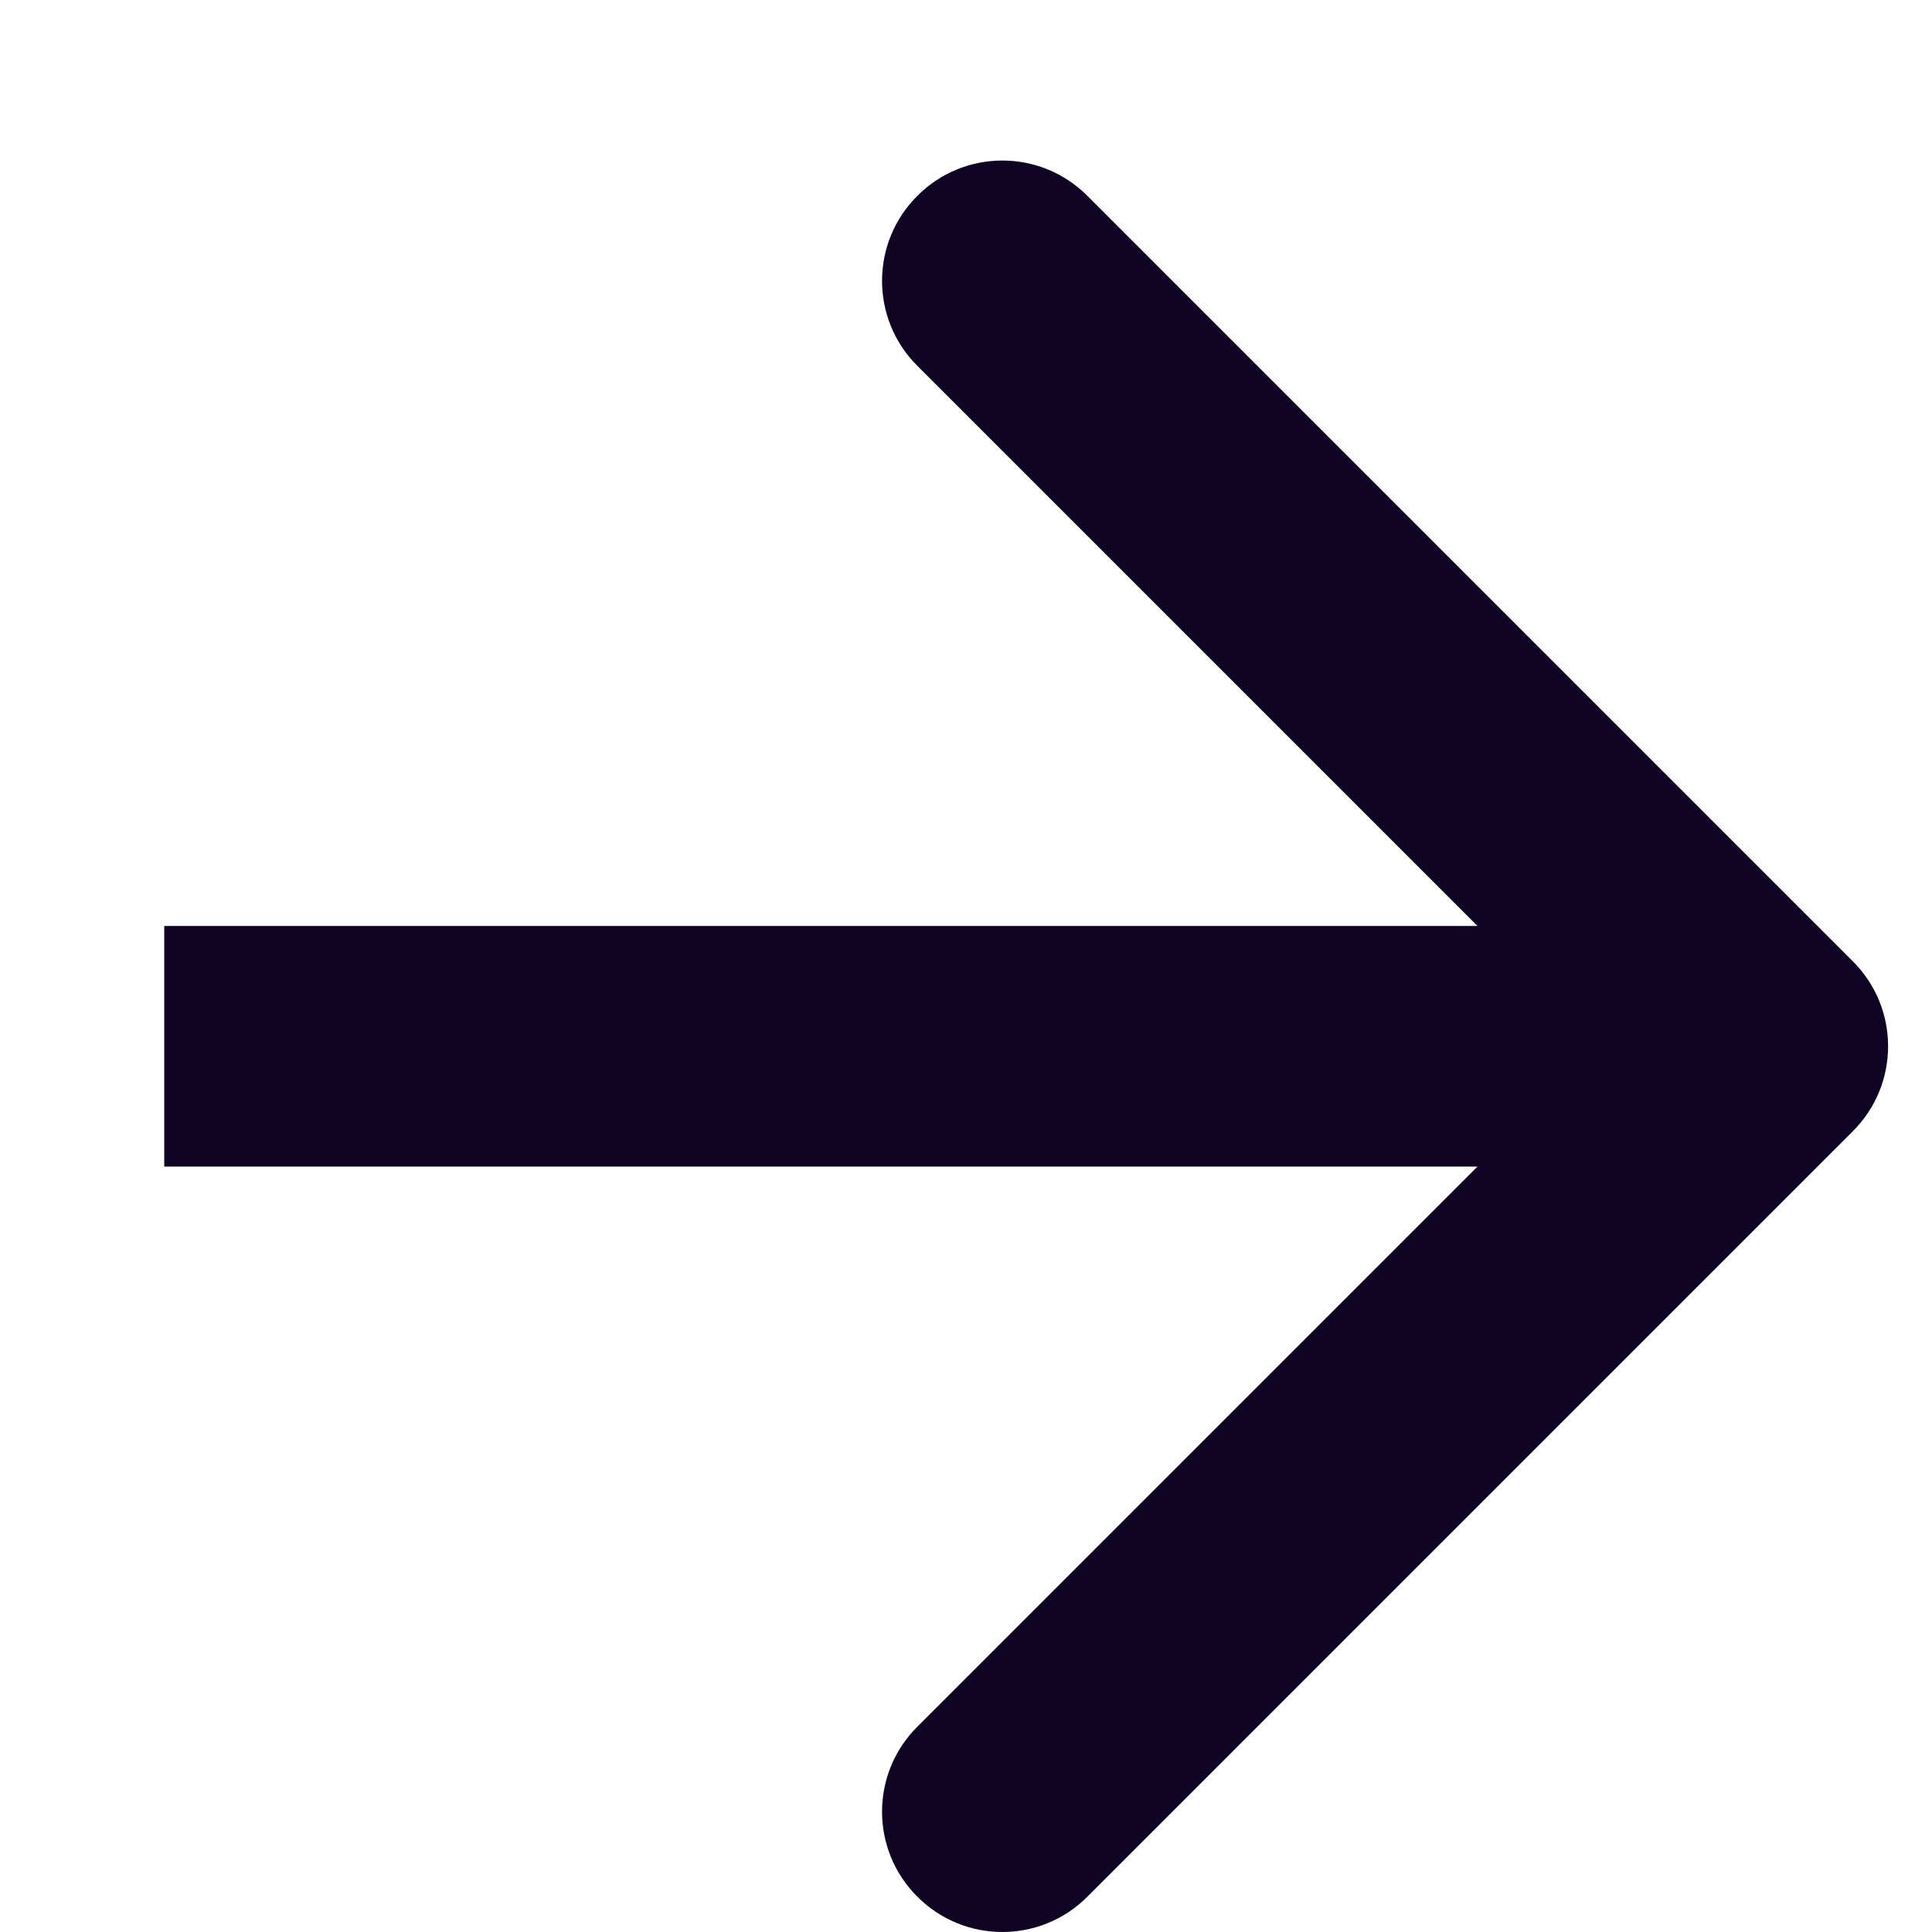 <?xml version="1.0" encoding="UTF-8"?> <svg xmlns="http://www.w3.org/2000/svg" width="11" height="11" viewBox="0 0 11 11" fill="none"> <path d="M10.549 6.441C10.817 6.174 10.817 5.74 10.549 5.473L6.191 1.115C5.924 0.847 5.49 0.847 5.223 1.115C4.955 1.382 4.955 1.816 5.223 2.083L9.097 5.957L5.223 9.831C4.955 10.098 4.955 10.532 5.223 10.799C5.49 11.067 5.924 11.067 6.191 10.799L10.549 6.441ZM0.935 6.642H10.065V5.272H0.935V6.642Z" fill="#0F0424"></path> </svg> 